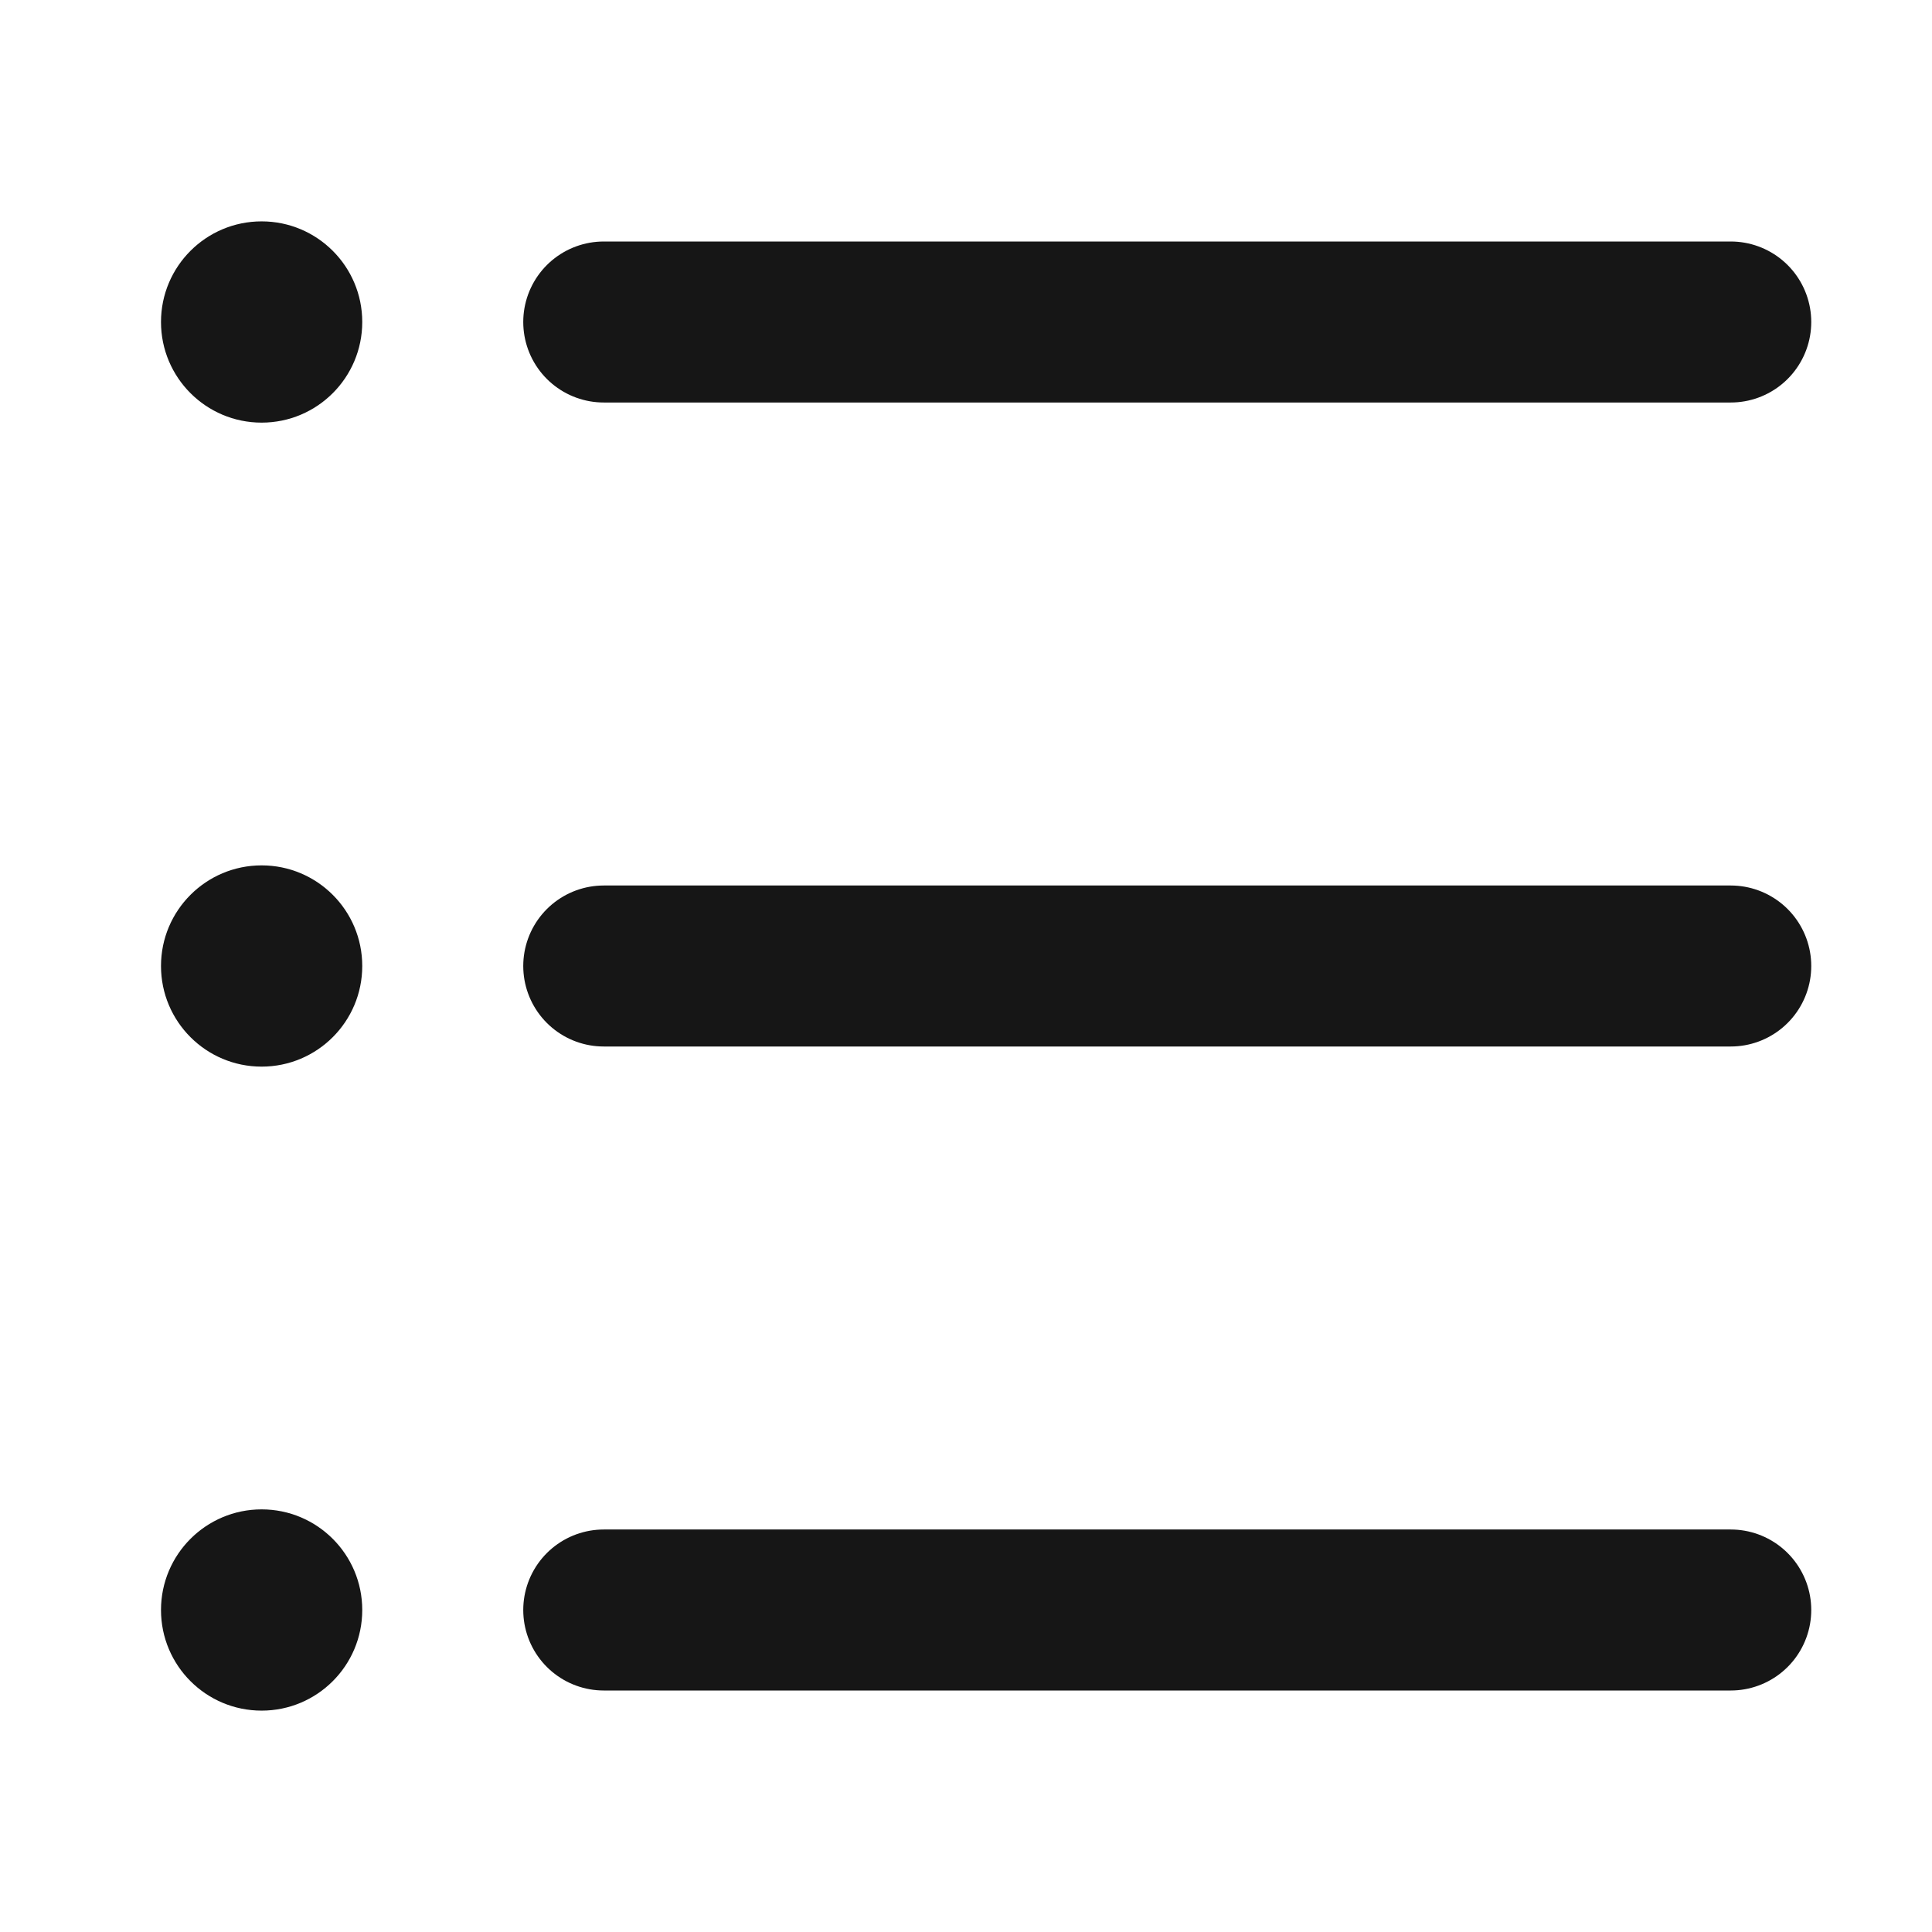 <svg width="24" height="24" viewBox="0 0 24 24" fill="none" xmlns="http://www.w3.org/2000/svg">
<path d="M21.5 4H7.5" stroke="#161616" stroke-width="2" stroke-linecap="round" stroke-linejoin="round"/>
<path d="M21.5 12H7.5" stroke="#161616" stroke-width="2" stroke-linecap="round" stroke-linejoin="round"/>
<path d="M21.5 20H7.5" stroke="#161616" stroke-width="2" stroke-linecap="round" stroke-linejoin="round"/>
<circle cx="1.25" cy="1.25" r="1.25" transform="matrix(-1 0 0 1 4.5 2.75)" fill="#161616"/>
<circle cx="1.25" cy="1.25" r="1.25" transform="matrix(-1 0 0 1 4.5 10.75)" fill="#161616"/>
<circle cx="1.25" cy="1.25" r="1.25" transform="matrix(-1 0 0 1 4.5 18.75)" fill="#161616"/>
</svg>
